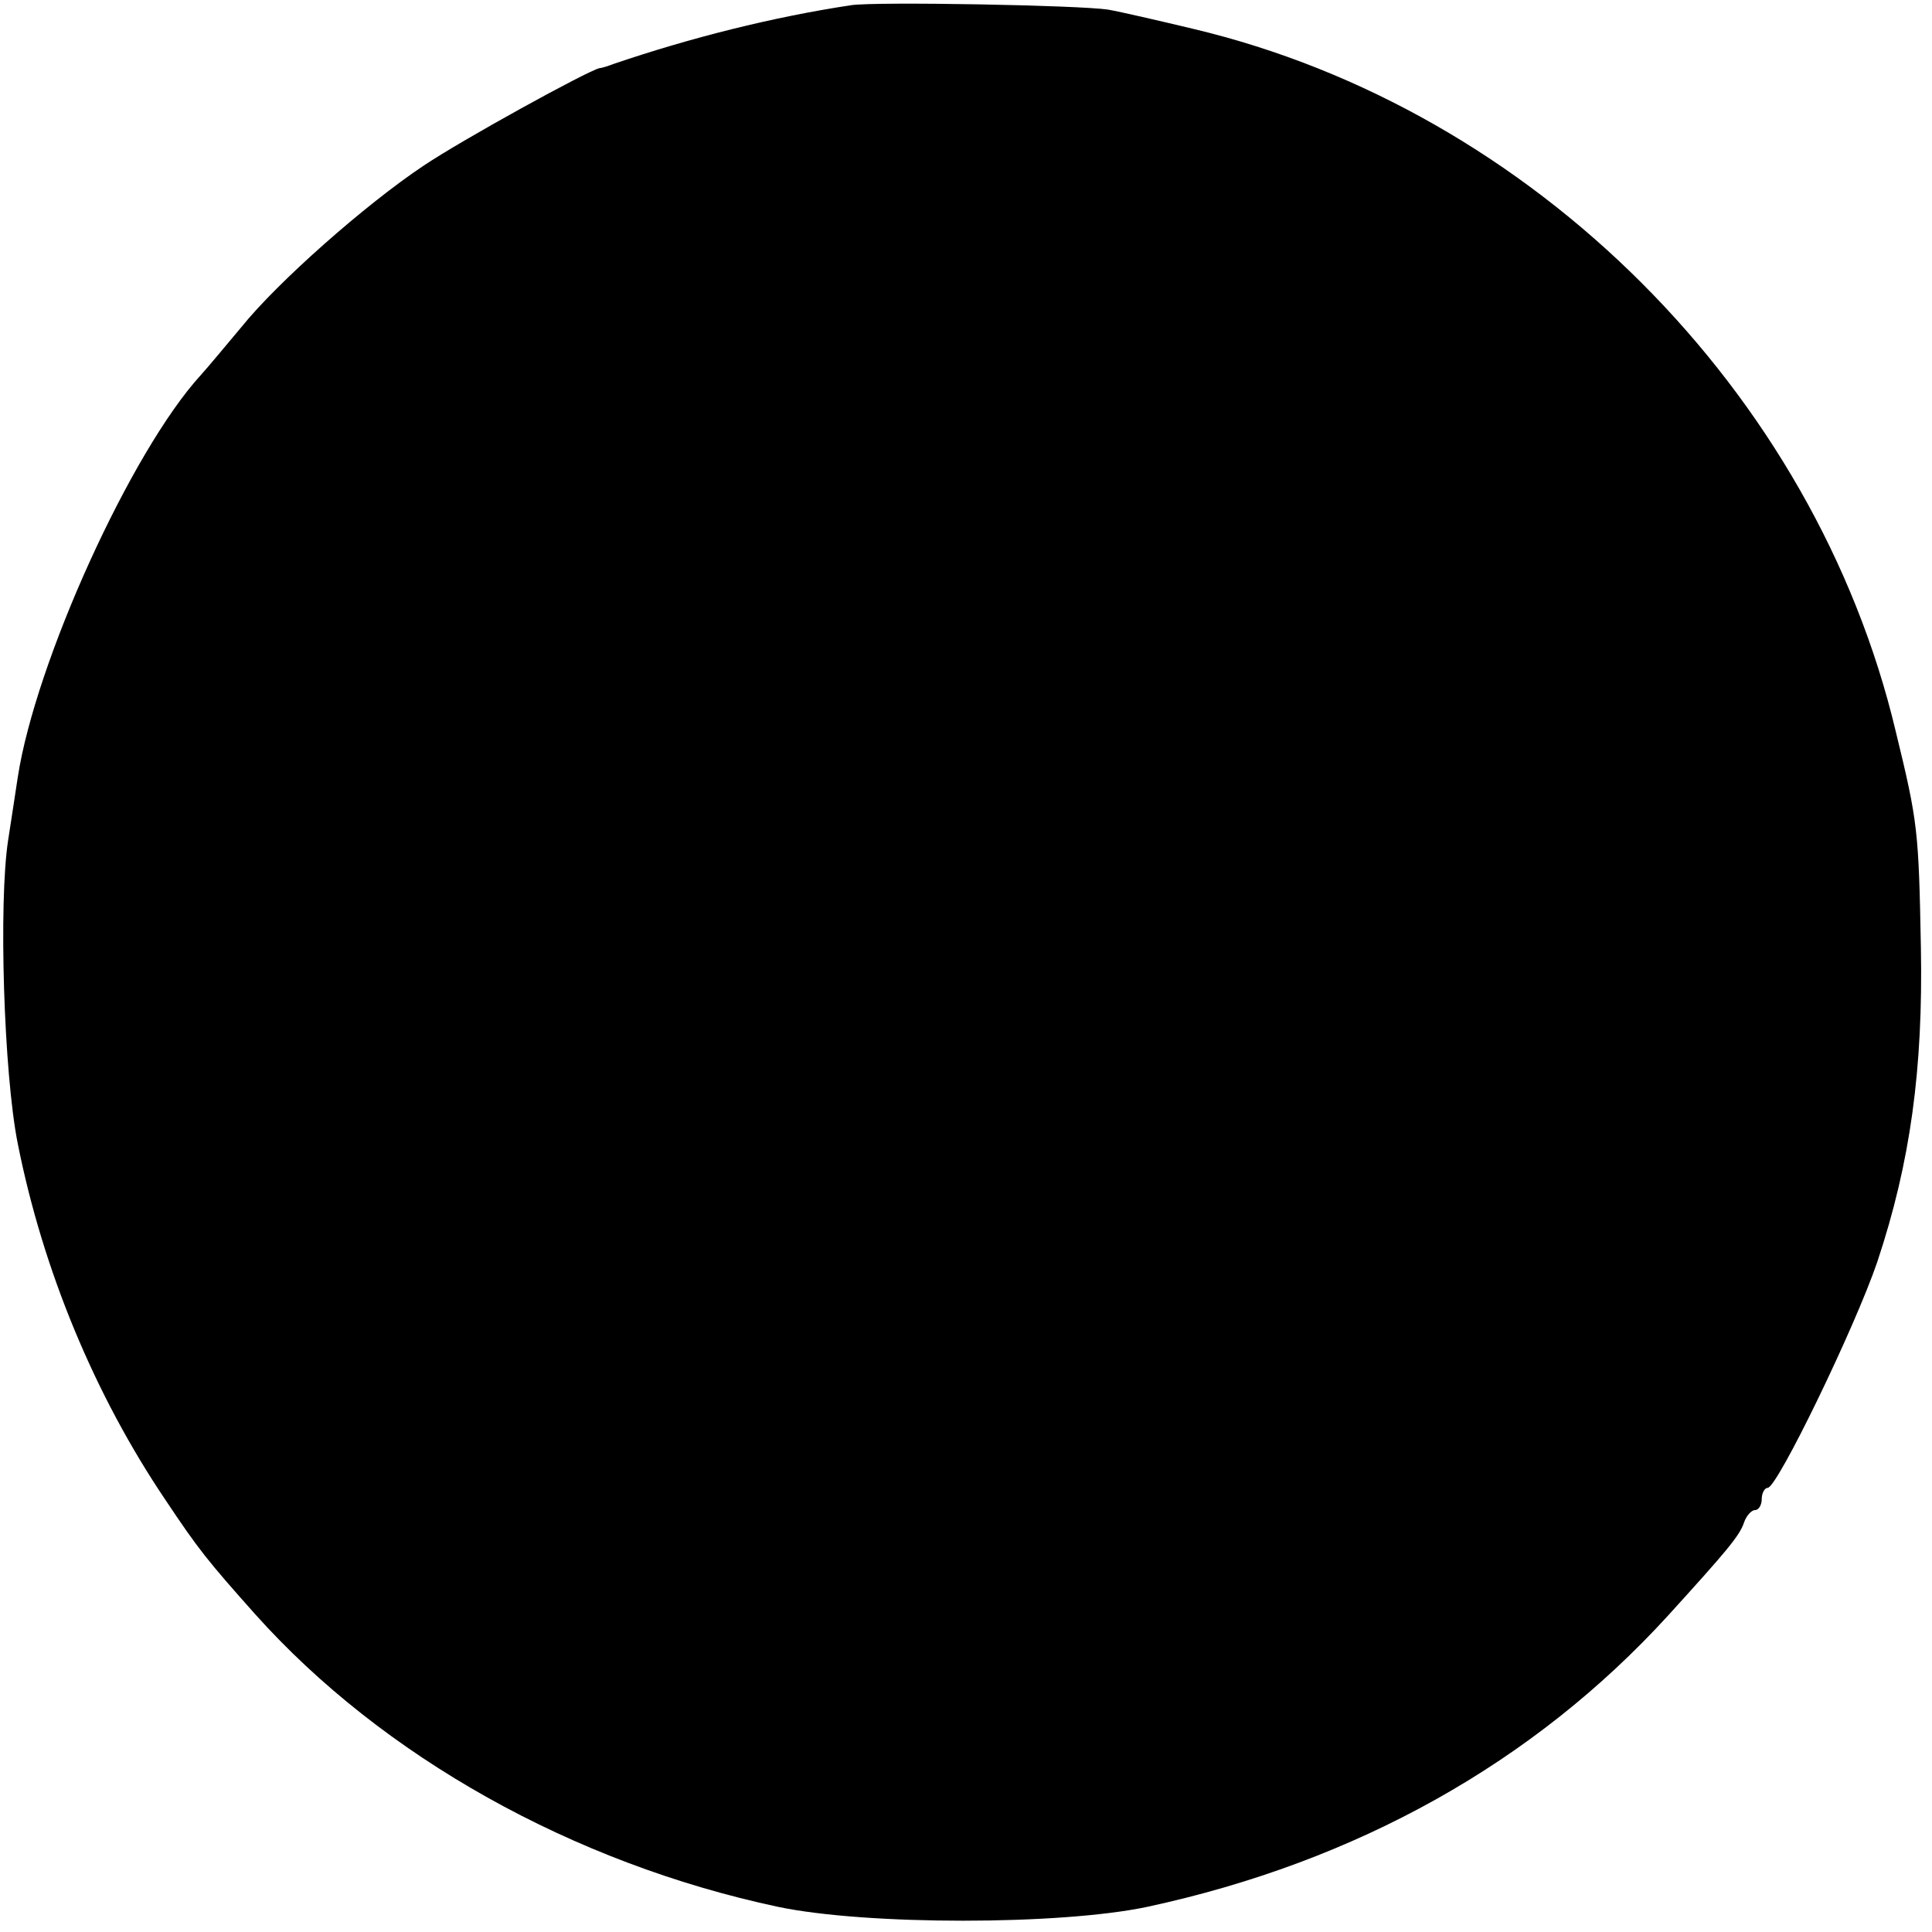 <?xml version="1.0" standalone="no"?>
<!DOCTYPE svg PUBLIC "-//W3C//DTD SVG 20010904//EN"
 "http://www.w3.org/TR/2001/REC-SVG-20010904/DTD/svg10.dtd">
<svg version="1.0" xmlns="http://www.w3.org/2000/svg"
 width="261pt" height="261pt" viewBox="0 0 261 261"
 preserveAspectRatio="xMidYMid meet">
<g transform="translate(0,261) scale(0.1,-0.1)"
fill="#000000" stroke="none">
<path d="M1150 2603 c-106 -16 -217 -44 -320 -79 -8 -3 -17 -6 -20 -6 -17 -4
-186 -97 -238 -132 -78 -52 -197 -157 -246 -218 -21 -25 -45 -54 -55 -65 -94
-103 -223 -387 -247 -543 -2 -14 -8 -52 -13 -85 -13 -84 -6 -315 13 -410 34
-171 104 -340 200 -482 44 -66 56 -81 121 -154 172 -192 429 -336 706 -395
119 -25 381 -25 499 0 283 61 522 195 703 393 79 87 97 108 103 126 3 9 10 17
15 17 5 0 9 7 9 15 0 8 4 15 8 15 13 0 118 217 148 305 45 135 62 261 59 425
-3 158 -4 169 -34 292 -109 459 -490 840 -949 949 -46 11 -98 23 -115 26 -39
6 -313 11 -347 6z"/>
</g>
</svg>
